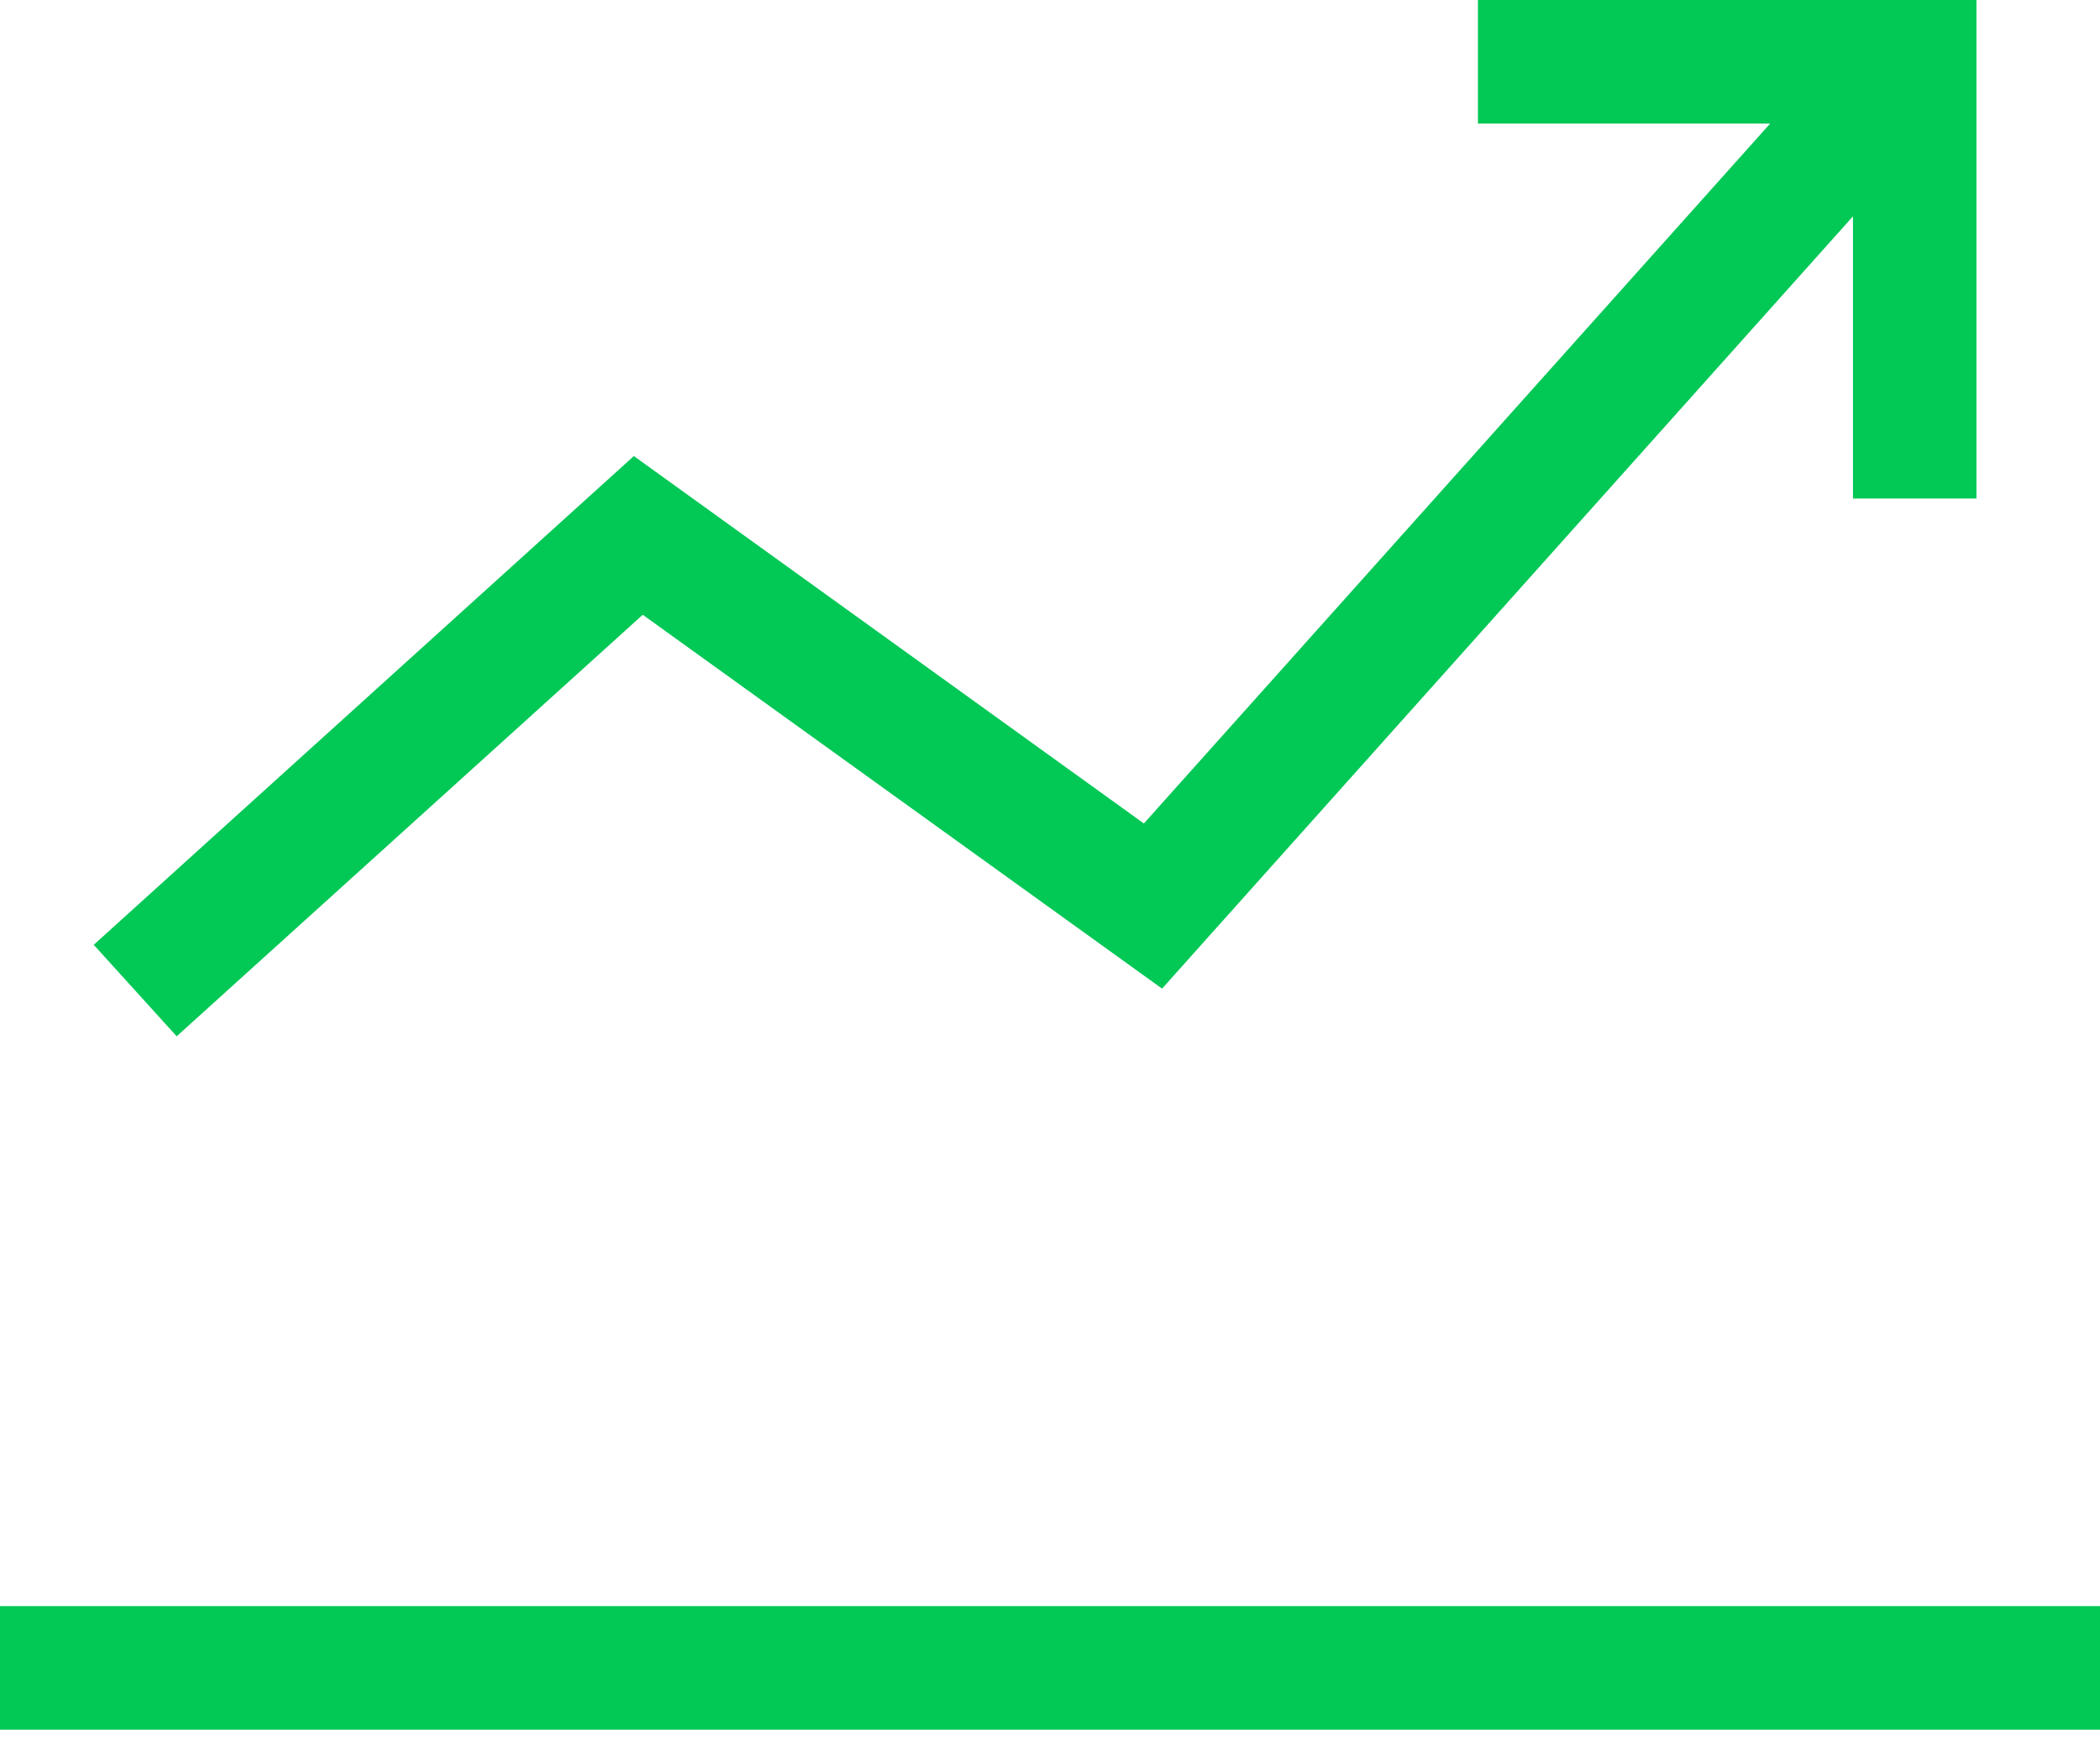 <?xml version="1.0" encoding="UTF-8" standalone="no"?>
<svg width="30px" height="25px" viewBox="0 0 30 25" version="1.1" xmlns="http://www.w3.org/2000/svg" xmlns:xlink="http://www.w3.org/1999/xlink" xmlns:sketch="http://www.bohemiancoding.com/sketch/ns">
    <!-- Generator: Sketch 3.5.1 (25234) - http://www.bohemiancoding.com/sketch -->
    <title>Shape</title>
    <desc>Created with Sketch.</desc>
    <defs></defs>
    <g id="Page-1" stroke="none" stroke-width="1" fill="none" fill-rule="evenodd" sketch:type="MSPage">
        <g id="pencil" sketch:type="MSLayerGroup" transform="translate(0, -38)" fill="#02C856">
            <g id="Group" sketch:type="MSShapeGroup">
                <g id="stats-up" transform="translate(0, 38)">
                    <g id="Group">
                        <path d="M30,22.941 L30,24.706 L0,24.706 L0,22.941 L30,22.941 L30,22.941 Z M9.182,8.781 L16.601,14.121 L26.471,3.09 L26.471,7.121 L28.235,7.121 L28.235,1.77635684e-15 L21.113,1.77635684e-15 L21.113,1.765 L25.288,1.765 L16.341,11.762 L9.055,6.514 L1.339,13.495 L2.524,14.802 L9.182,8.781 L9.182,8.781 Z" id="Shape"></path>
                    </g>
                </g>
            </g>
        </g>
    </g>
</svg>